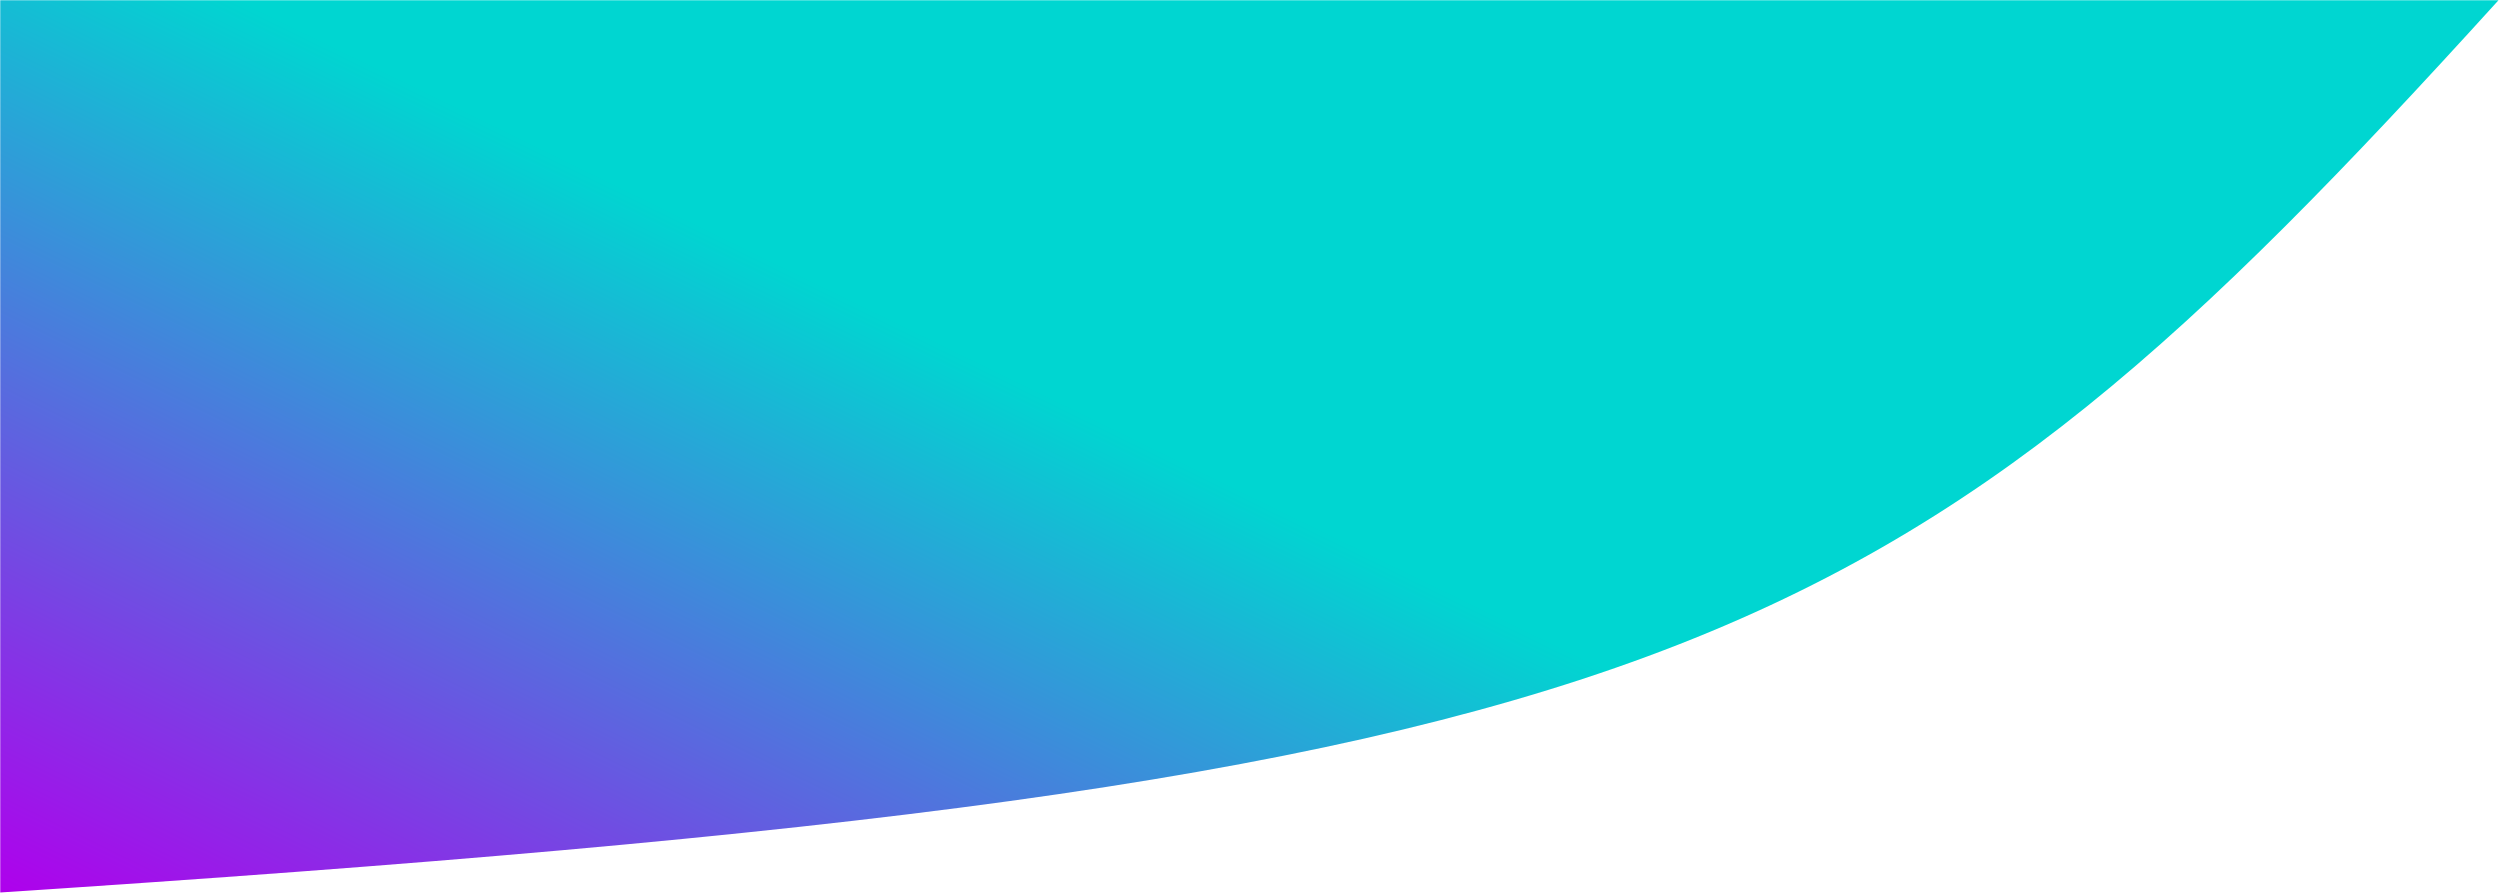 <svg width="1401" height="501" viewBox="0 0 1401 501" fill="none" xmlns="http://www.w3.org/2000/svg">
<g filter="url(#filter0_f_9_133)">
<path d="M0.146 0.146H1400.15C1060 374.914 935.768 438.988 0.146 500.146V0.146Z" fill="url(#paint0_linear_9_133)"/>
</g>
<defs>
<filter id="filter0_f_9_133" x="0.118" y="0.118" width="1400.06" height="500.057" filterUnits="userSpaceOnUse" color-interpolation-filters="sRGB">
<feFlood flood-opacity="0" result="BackgroundImageFix"/>
<feBlend mode="normal" in="SourceGraphic" in2="BackgroundImageFix" result="shape"/>
<feGaussianBlur stdDeviation="0.014" result="effect1_foregroundBlur_9_133"/>
</filter>
<linearGradient id="paint0_linear_9_133" x1="0.146" y1="500.146" x2="223.702" y2="43.427" gradientUnits="userSpaceOnUse">
<stop stop-color="#AF00EC"/>
<stop offset="1" stop-color="#00D6D1"/>
</linearGradient>
</defs>
</svg>
